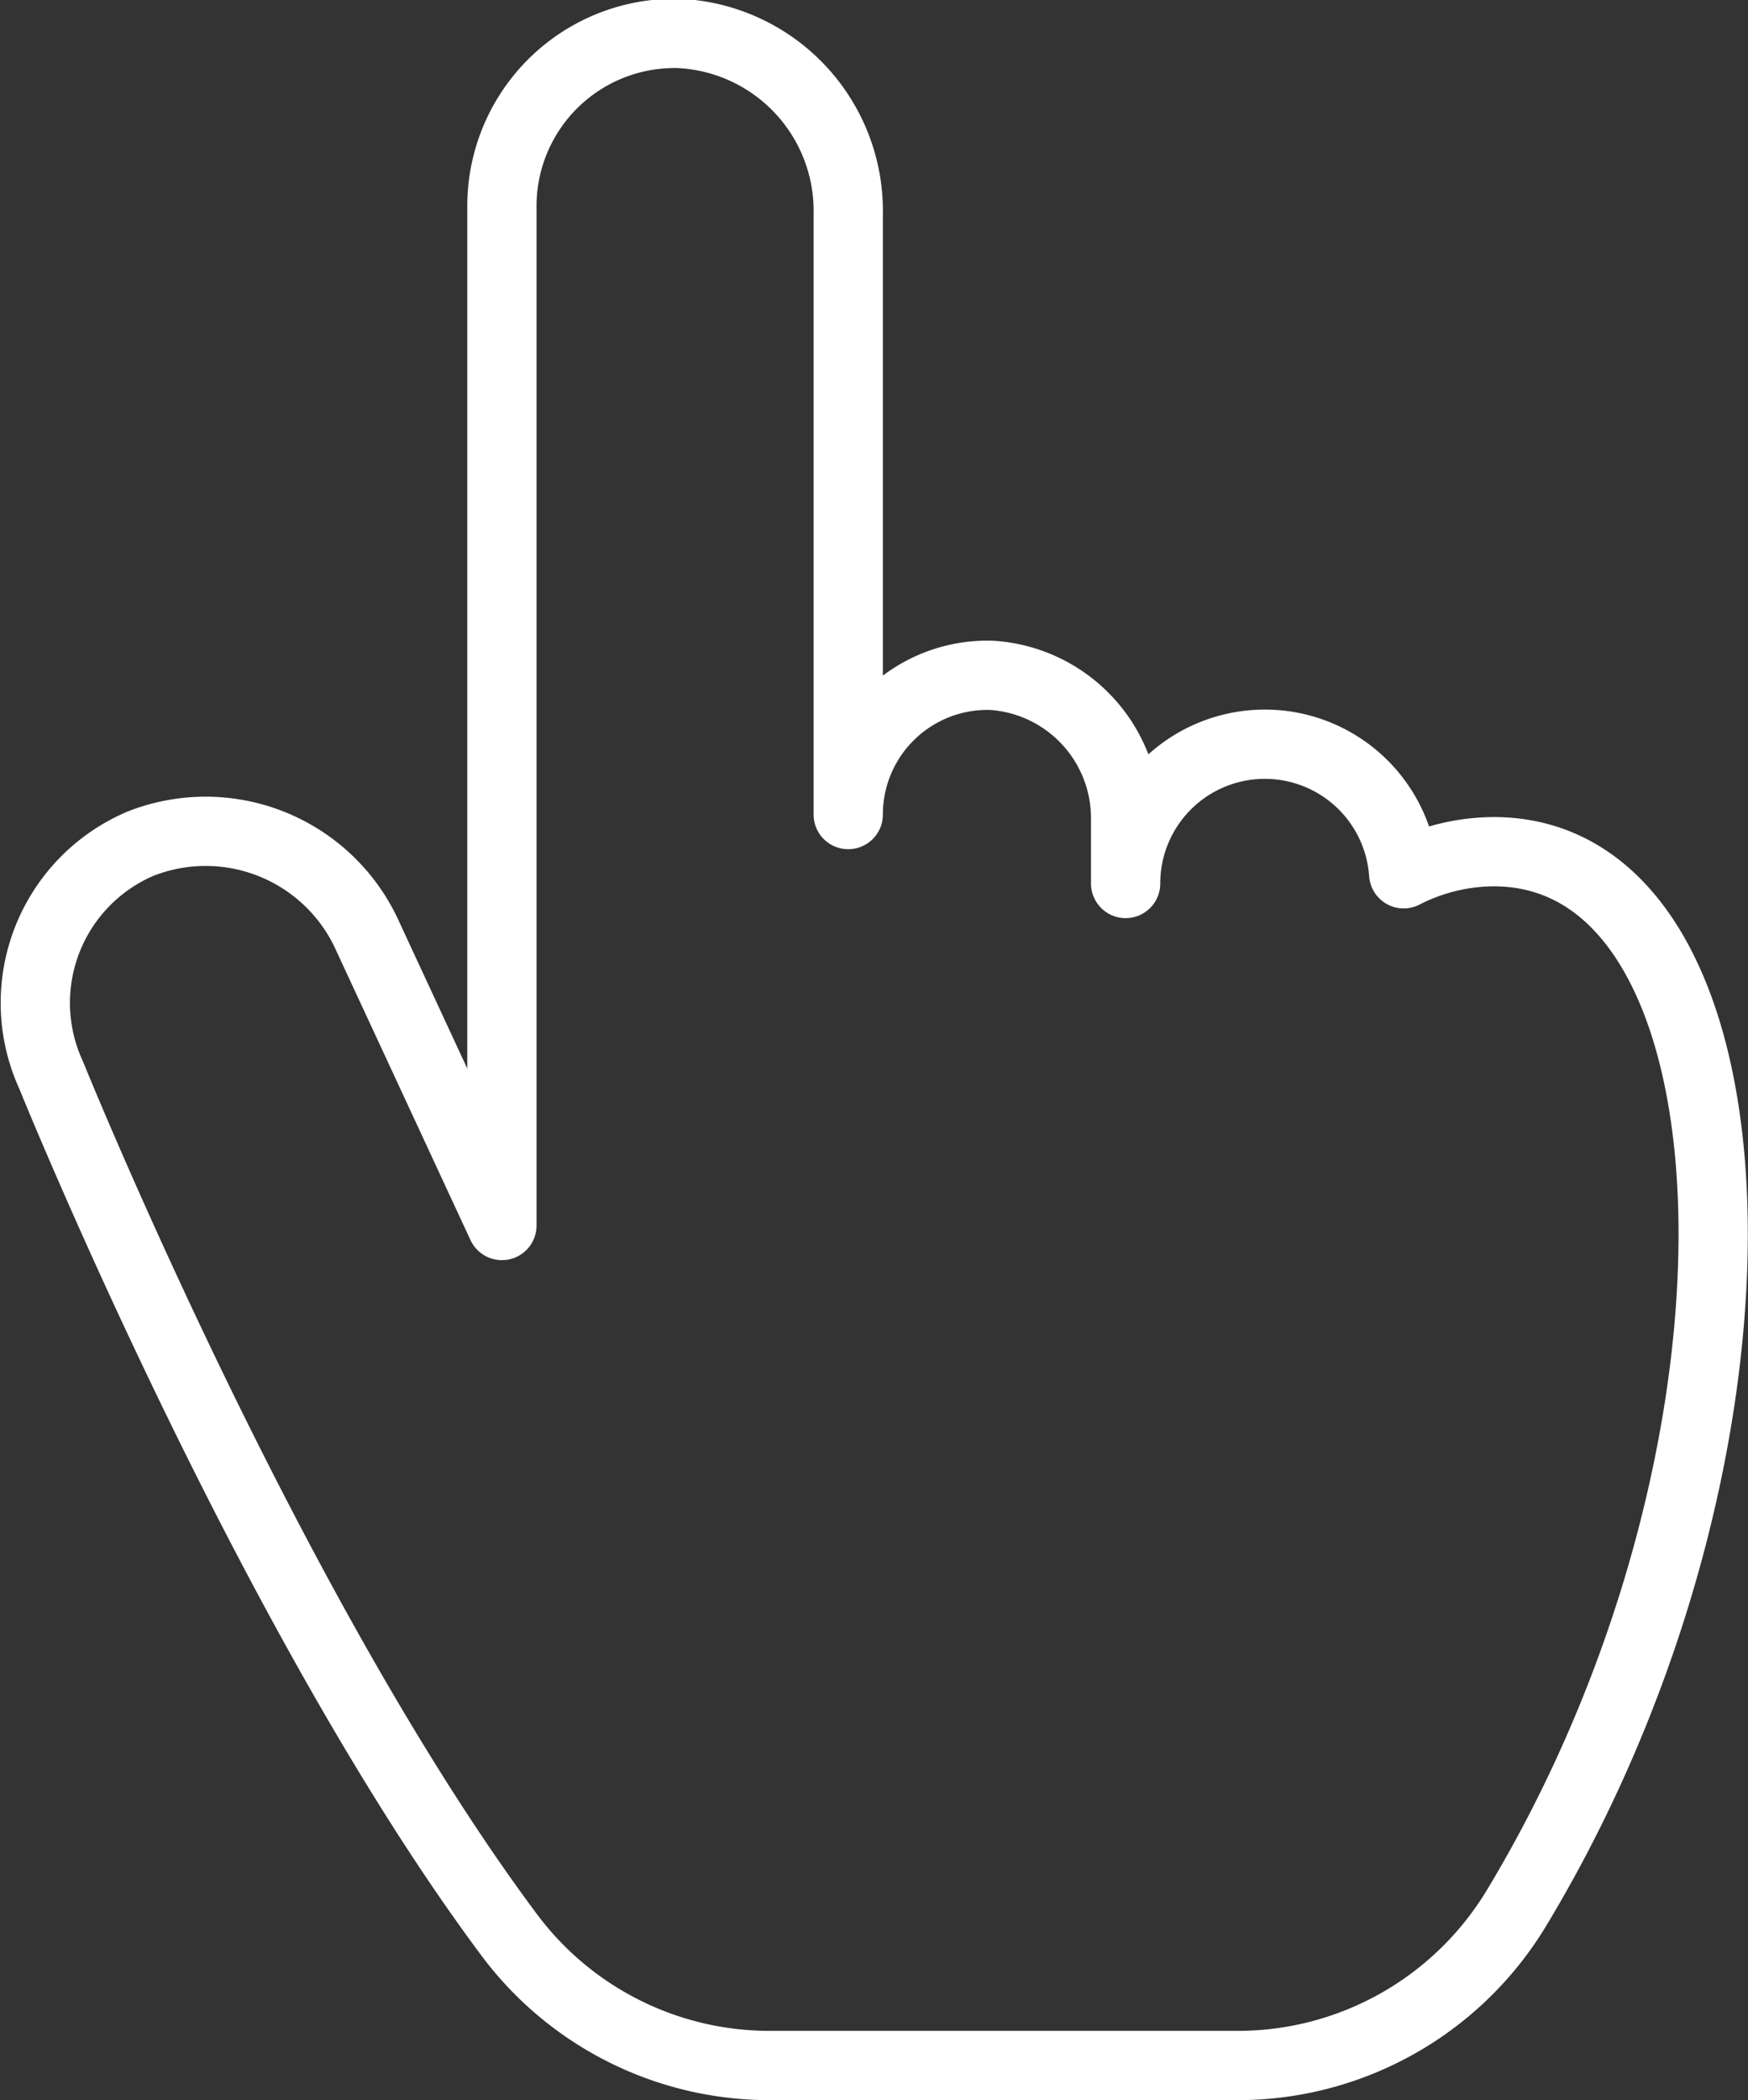 <svg id="Layer_1" data-name="Layer 1" xmlns="http://www.w3.org/2000/svg" viewBox="0 0 52.24 62.75"><rect x="0" y="0" width="52.24" height="62.75" fill="#333333" stroke="none"/><defs><style>.cls-1{fill:none;stroke:#fff;stroke-linecap:round;stroke-linejoin:round;stroke-width:2.07px}</style></defs><path class="cls-1" d="M44.64 25.45a5.94 5.94 0 0 0-2.69.66 4.16 4.16 0 0 0-8.31.29v-1.89a4.28 4.28 0 0 0-4-4.33 4.16 4.16 0 0 0-4.29 4.16V6.42A5.31 5.31 0 0 0 20.3 1 5.16 5.16 0 0 0 15 6.2v30.42L11 28a5.31 5.31 0 0 0-6.8-2.79 5.17 5.17 0 0 0-2.67 6.92S8 48.14 15.22 57.82a9.71 9.71 0 0 0 7.78 3.9h14A9.73 9.73 0 0 0 45.33 57c8.3-13.77 7.55-31.55-.69-31.55zM25.31 24.34z"/></svg>
